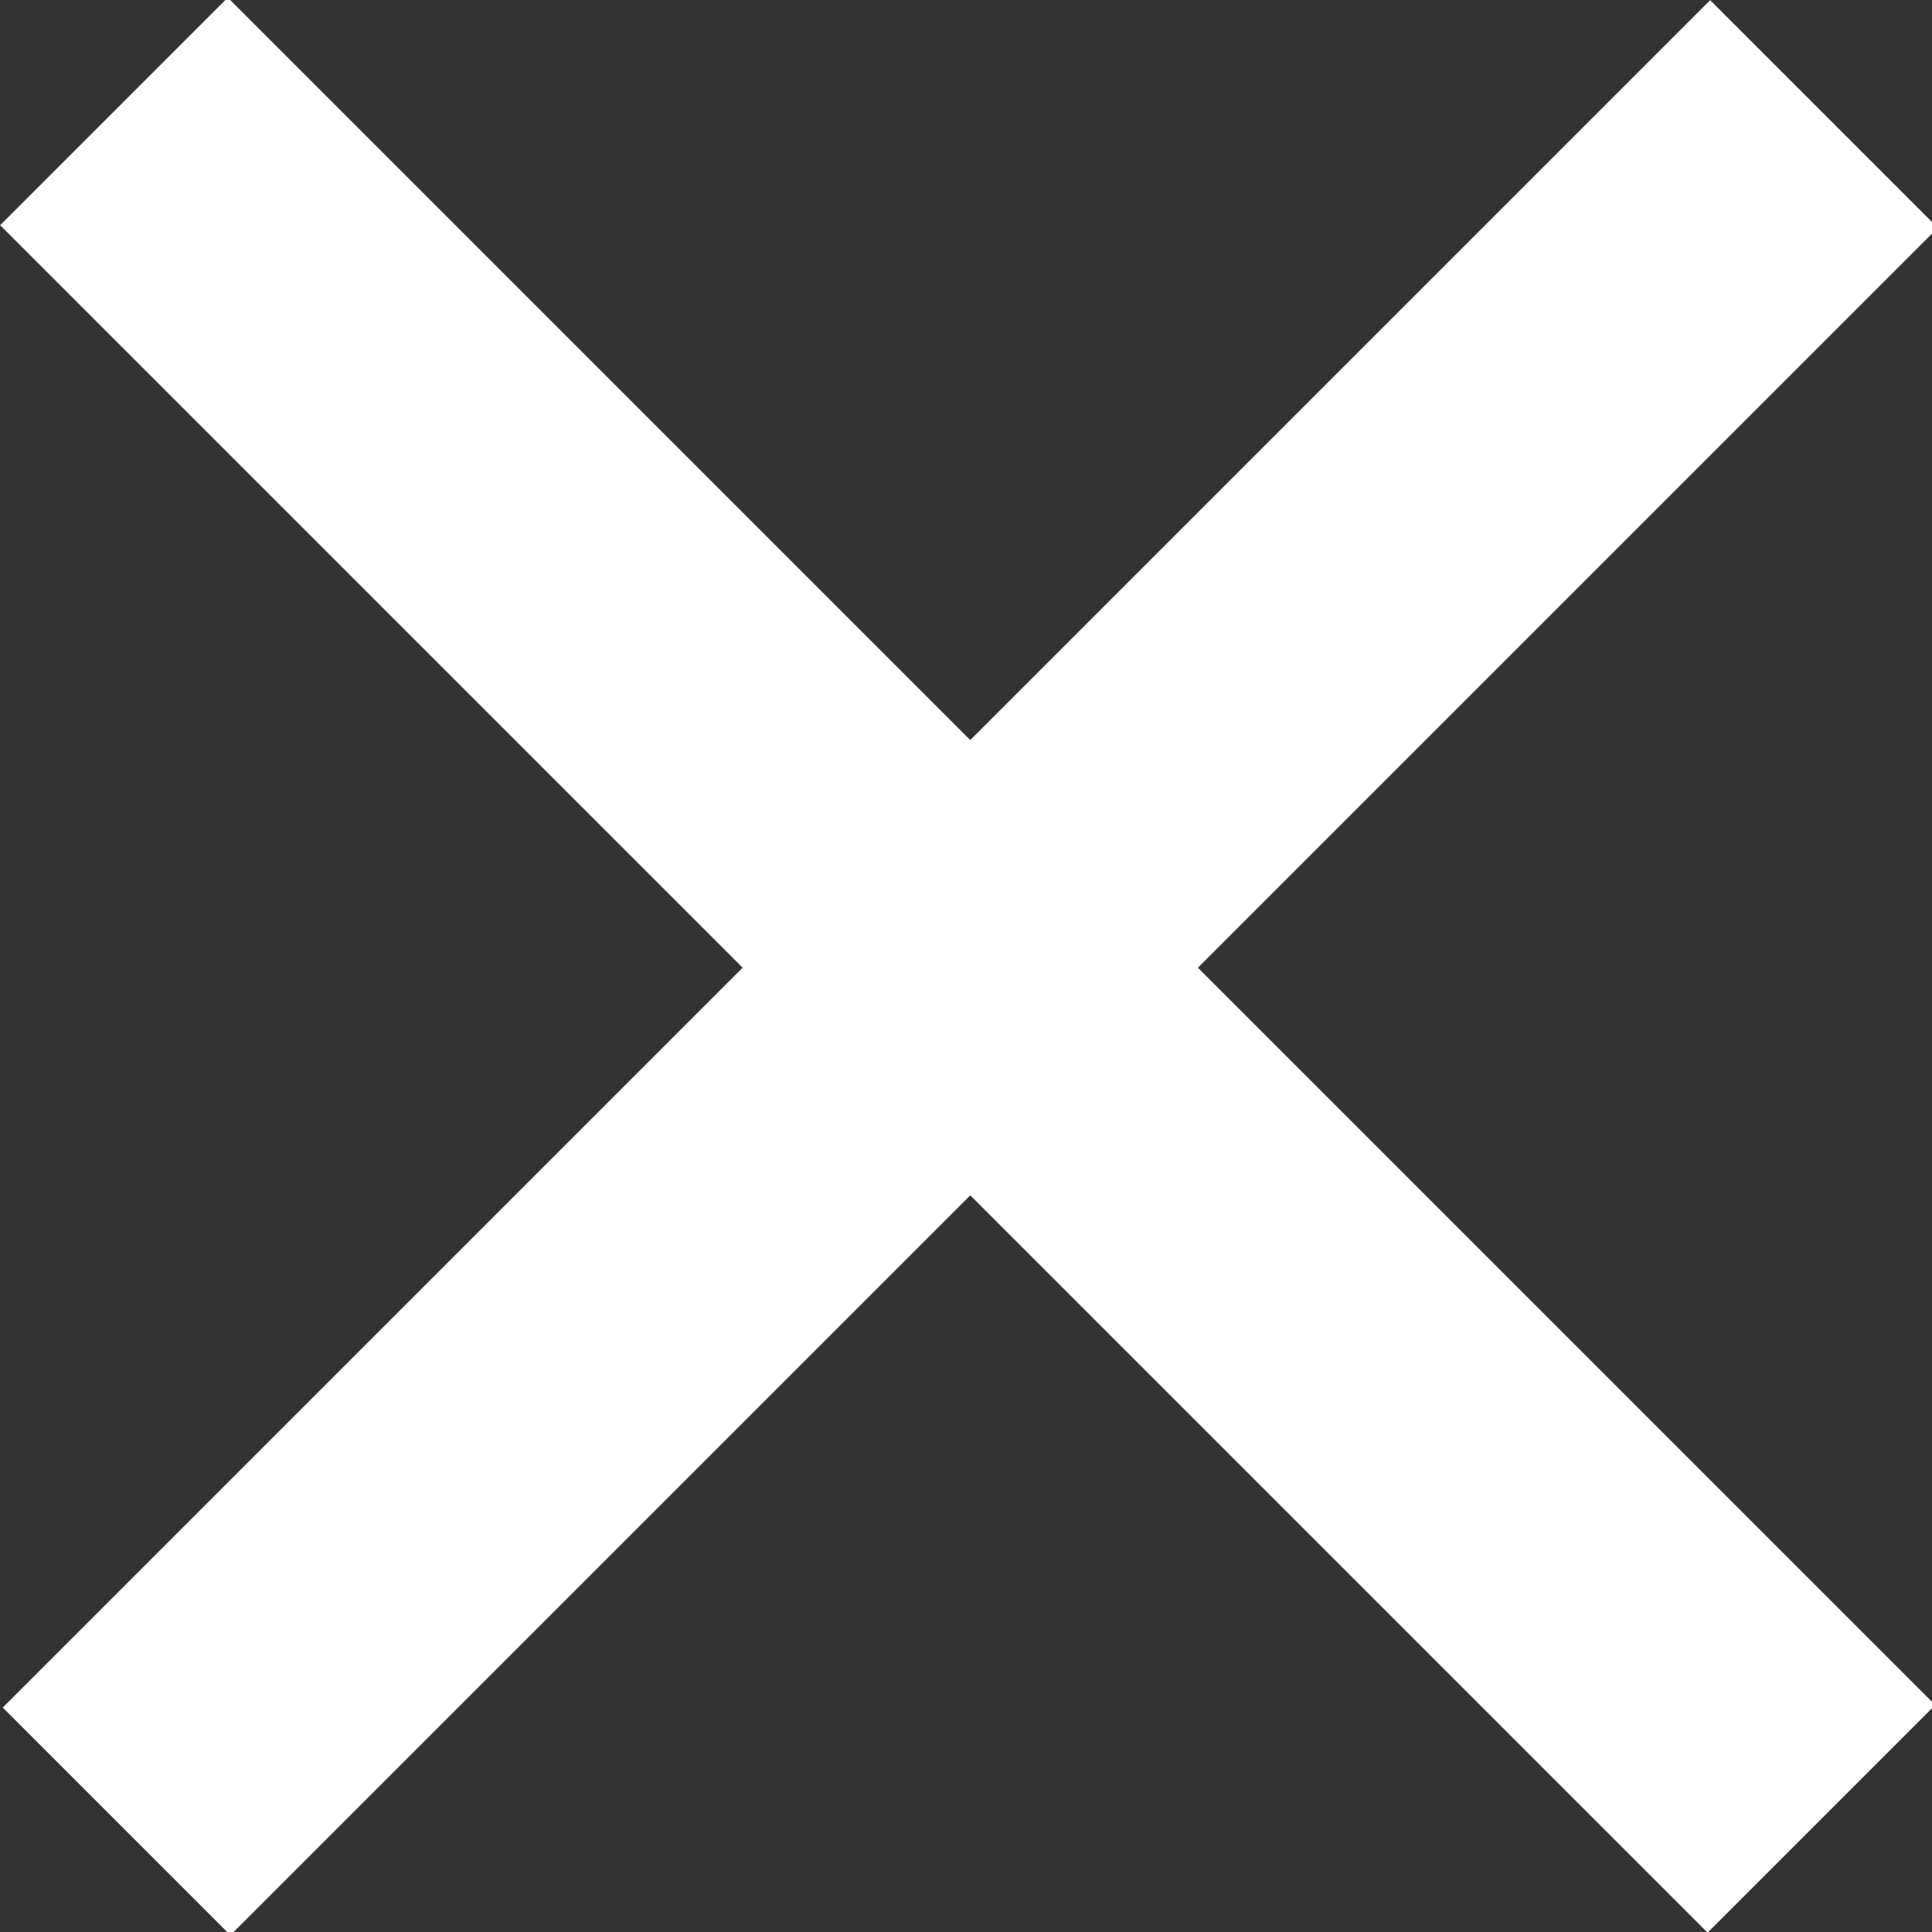 <?xml version="1.0" encoding="utf-8"?>
<!-- Generator: Adobe Illustrator 22.1.0, SVG Export Plug-In . SVG Version: 6.00 Build 0)  -->
<svg version="1.1" id="レイヤー_1" xmlns="http://www.w3.org/2000/svg" xmlns:xlink="http://www.w3.org/1999/xlink" x="0px"
	 y="0px" viewBox="0 0 24 24" style="enable-background:new 0 0 24 24;" xml:space="preserve">
<rect x="0" y="0" width="24" height="24" fill="#333333" stroke="none"/>
<style type="text/css">
	.st0{fill:#FFFFFF;}
</style>
<rect x="-3" y="10" transform="matrix(0.707 0.707 -0.707 0.707 12.021 -4.979)" class="st0" width="30" height="4"/>
<rect x="-3" y="10" transform="matrix(-0.707 0.707 -0.707 -0.707 29.021 12.021)" class="st0" width="30" height="4"/>
</svg>
